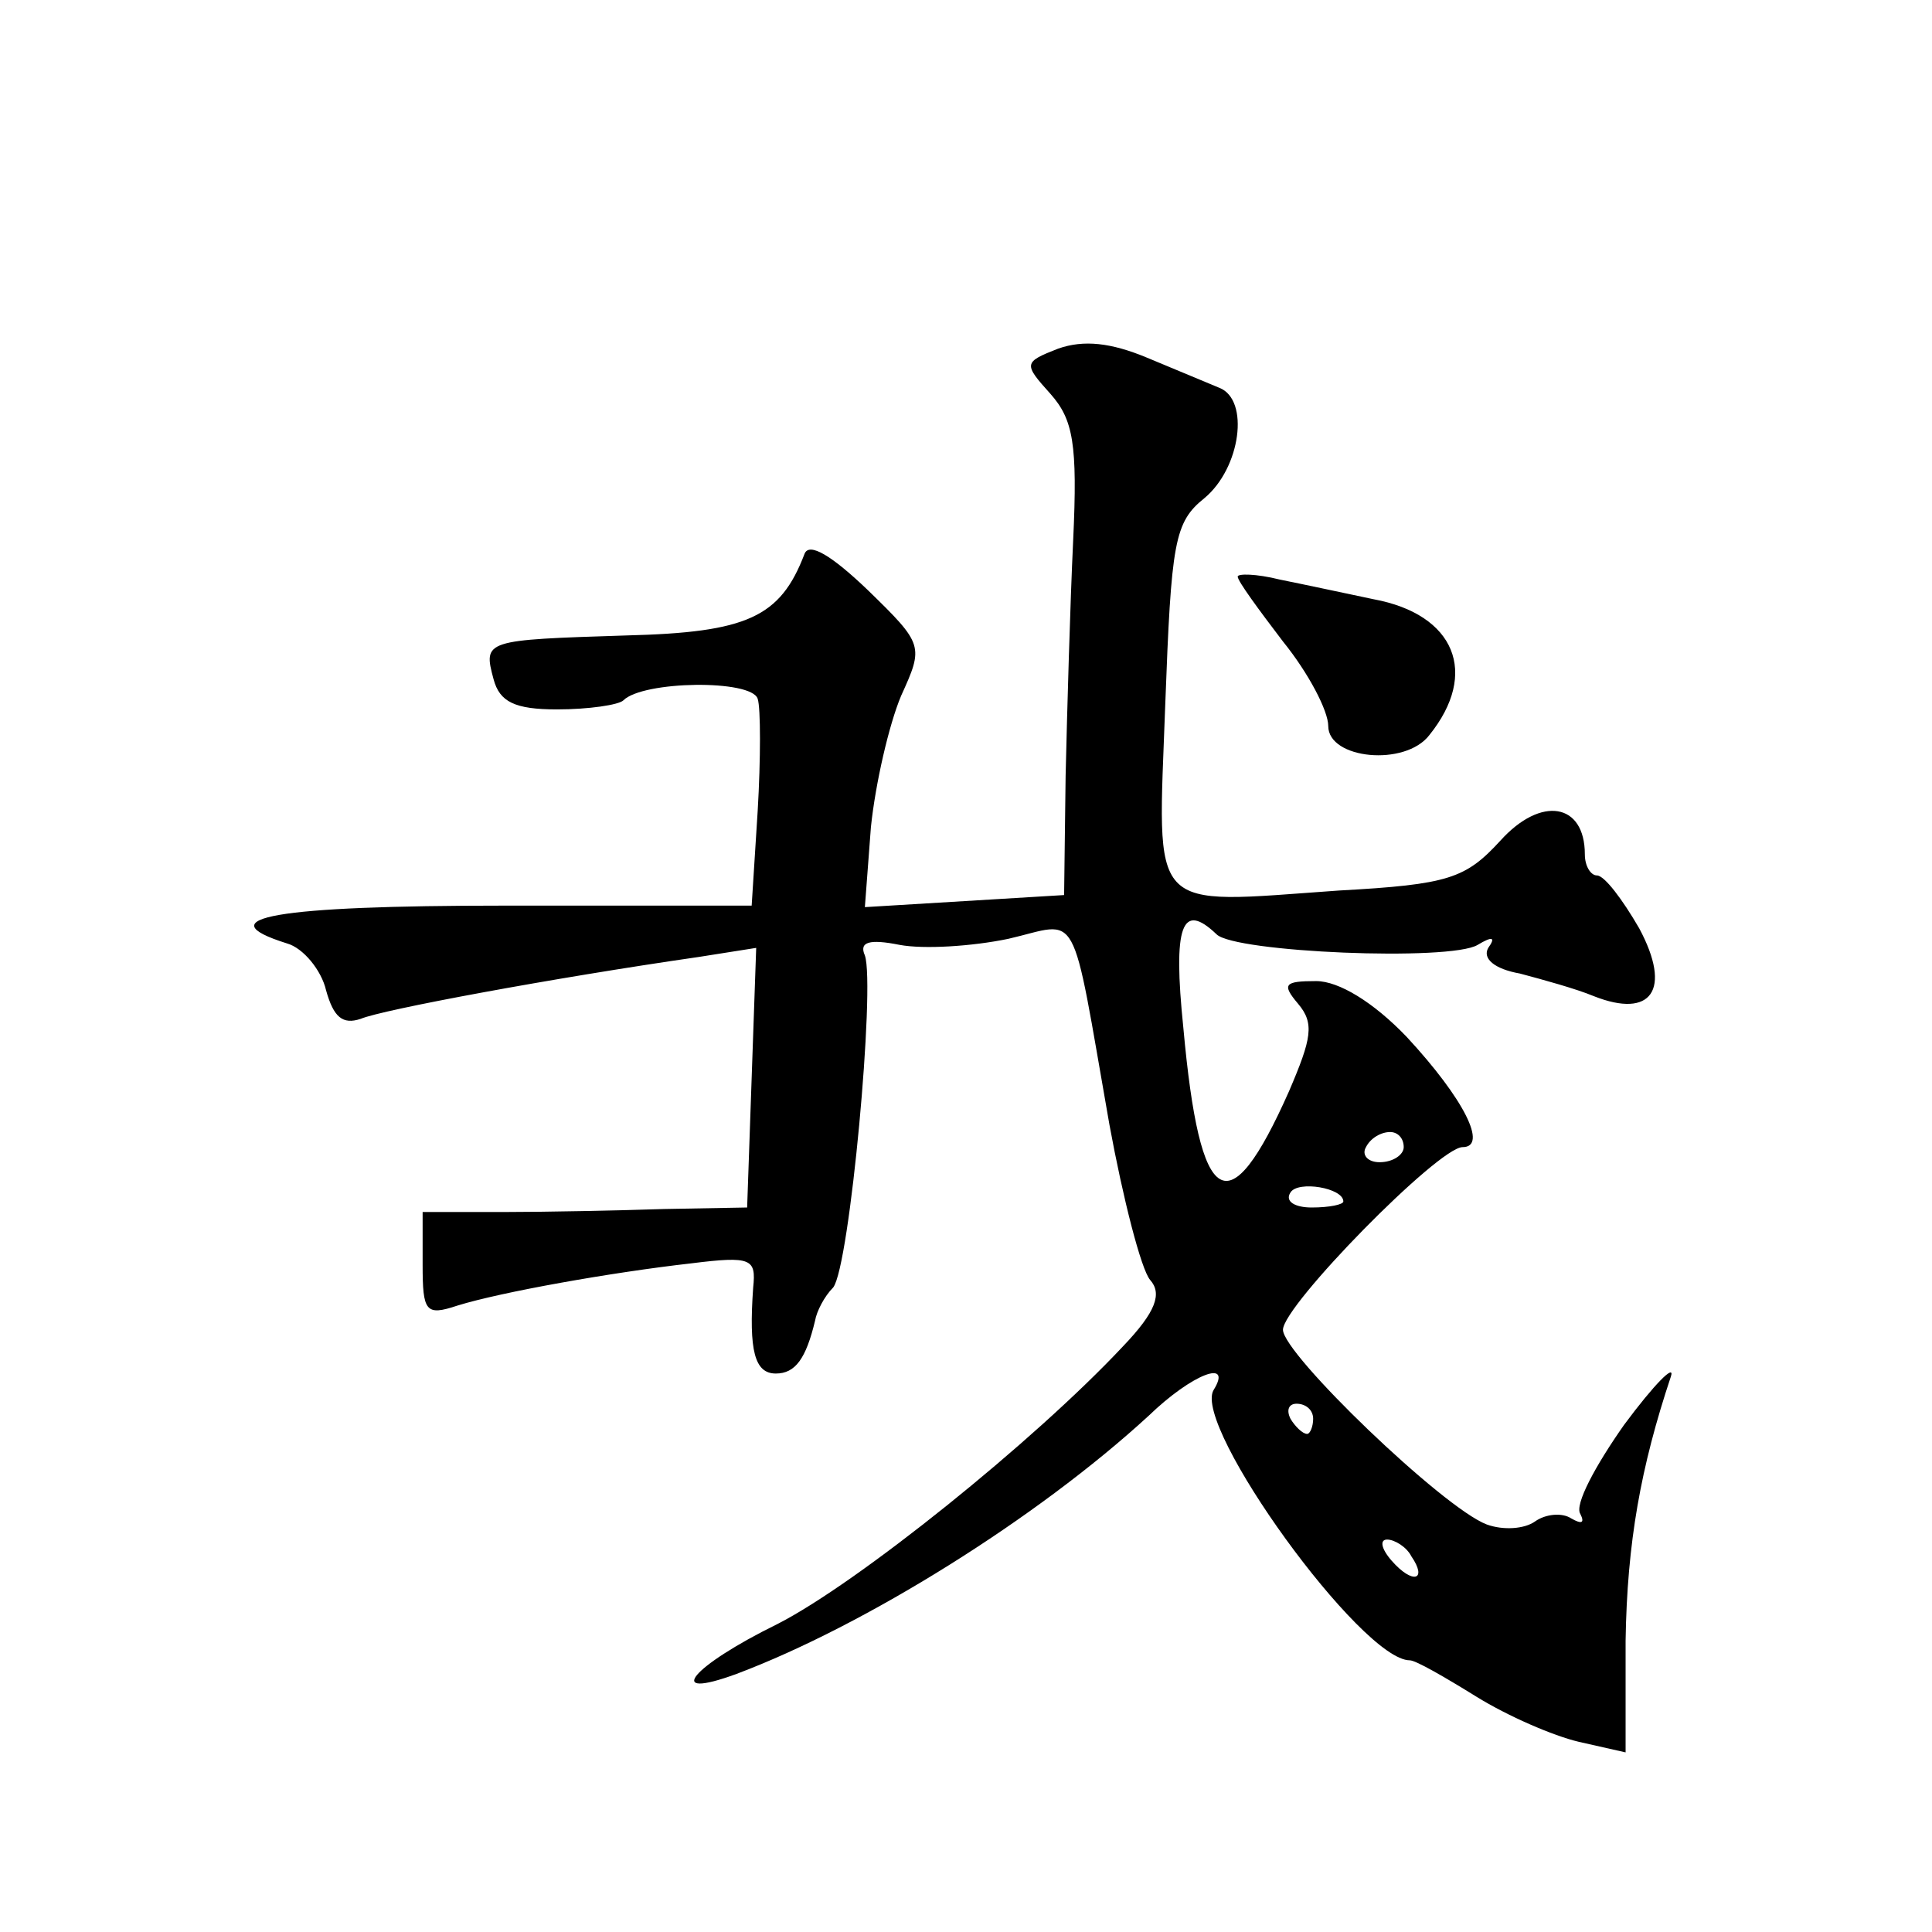<?xml version="1.0" standalone="no"?>
<!DOCTYPE svg PUBLIC "-//W3C//DTD SVG 20010904//EN"
 "http://www.w3.org/TR/2001/REC-SVG-20010904/DTD/svg10.dtd">
<svg version="1.0" xmlns="http://www.w3.org/2000/svg"
 width="128pt" height="128pt" viewBox="0 0 128 128"
 preserveAspectRatio="xMidYMid meet">
<g transform="translate(0,128) scale(0.1,-0.1)"
fill="#0" stroke="none">
<path d="M701 1049 c-23 -9 -23 -10 -5 -30 15 -17 18 -33 15 -97 -2 -42 -4 -113
-5 -156 l-1 -79 -66 -4 -66 -4 4 53 c3 29 12 68 20 87 15 33 15 34 -22 70 -24 23
-39 32 -42 24 -16 -42 -38 -52 -118 -54 -94 -3 -95 -3 -88 -29 4 -15 14 -20 42
-20 21 0 41 3 44 6 13 13 85 14 89 1 2 -6 2 -40 0 -74 l-4 -63 -164 0 c-151 0 -198
-8 -144 -25 11 -3 23 -18 26 -31 5 -18 11 -23 23 -19 14 6 127 27 224 41 l38 6
-3 -86 -3 -86 -55 -1 c-30 -1 -79 -2 -107 -2 l-53 0 0 -35 c0 -31 2 -34 23 -27
29 9 102 22 155 28 40 5 43 3 41 -16 -3 -42 1 -57 15 -57 13 0 20 10 26 35 1 6
6 16 12 22 11 14 28 200 21 220 -4 9 3 11 23 7 16 -3 48 -1 72 4 48 11 41 25 67
-123 9 -49 21 -96 27 -103 8 -9 4 -21 -18 -44 -59 -63 -176 -157 -229 -184 -57
-28 -76 -51 -27 -33 85 32 199 103 273 171 29 28 56 38 43 17 -14 -24 98 -179 130
-179 4 0 23 -11 44 -24 21 -13 51 -26 68 -30 l31 -7 0 74 c1 65 10 115 30 175 3
9 -11 -5 -31 -32 -19 -27 -33 -53 -29 -59 3 -6 1 -7 -6 -3 -6 4 -17 3 -24 -2 -7
-5 -21 -6 -32 -2 -29 11 -135 113 -135 129 0 16 103 121 119 121 17 0 1 32 -37
73 -22 23 -45 37 -60 37 -21 0 -23 -2 -12 -15 11 -13 9 -23 -6 -58 -40 -90 -59
-79 -70 42 -7 68 -1 84 22 62 12 -12 155 -18 173 -7 10 6 12 5 7 -2 -4 -7 4 -14
21 -17 15 -4 37 -10 49 -15 38 -15 52 4 30 45 -11 19 -23 35 -28 35 -4 0 -8 6 -8
14 0 34 -29 39 -56 9 -23 -25 -34 -29 -107 -33 -128 -9 -120 -17 -115 123 4 108
6 121 26 137 24 20 30 65 10 73 -7 3 -29 12 -48 20 -24 10 -42 12 -59 6z m229 -529
c0 -5 -7 -10 -16 -10 -8 0 -12 5 -9 10 3 6 10 10 16 10 5 0 9 -4 9 -10z m-40 -36
c0 -2 -9 -4 -21 -4 -11 0 -18 4 -14 10 5 8 35 3 35 -6z m-20 -144 c0 -5 -2 -10
-4 -10 -3 0 -8 5 -11 10 -3 6 -1 10 4 10 6 0 11 -4 11 -10z m65 -91 c11 -16 1 -19
-13 -3 -7 8 -8 14 -3 14 5 0 13 -5 16 -11z M820 898 c0 -3 14 -22 30 -43 17 -21
30 -46 30 -56 0 -22 51 -27 67 -6 33 41 17 80 -37 90 -19 4 -47 10 -62 13 -16 4
-28 4 -28 2z"/>
</g>
</svg>
